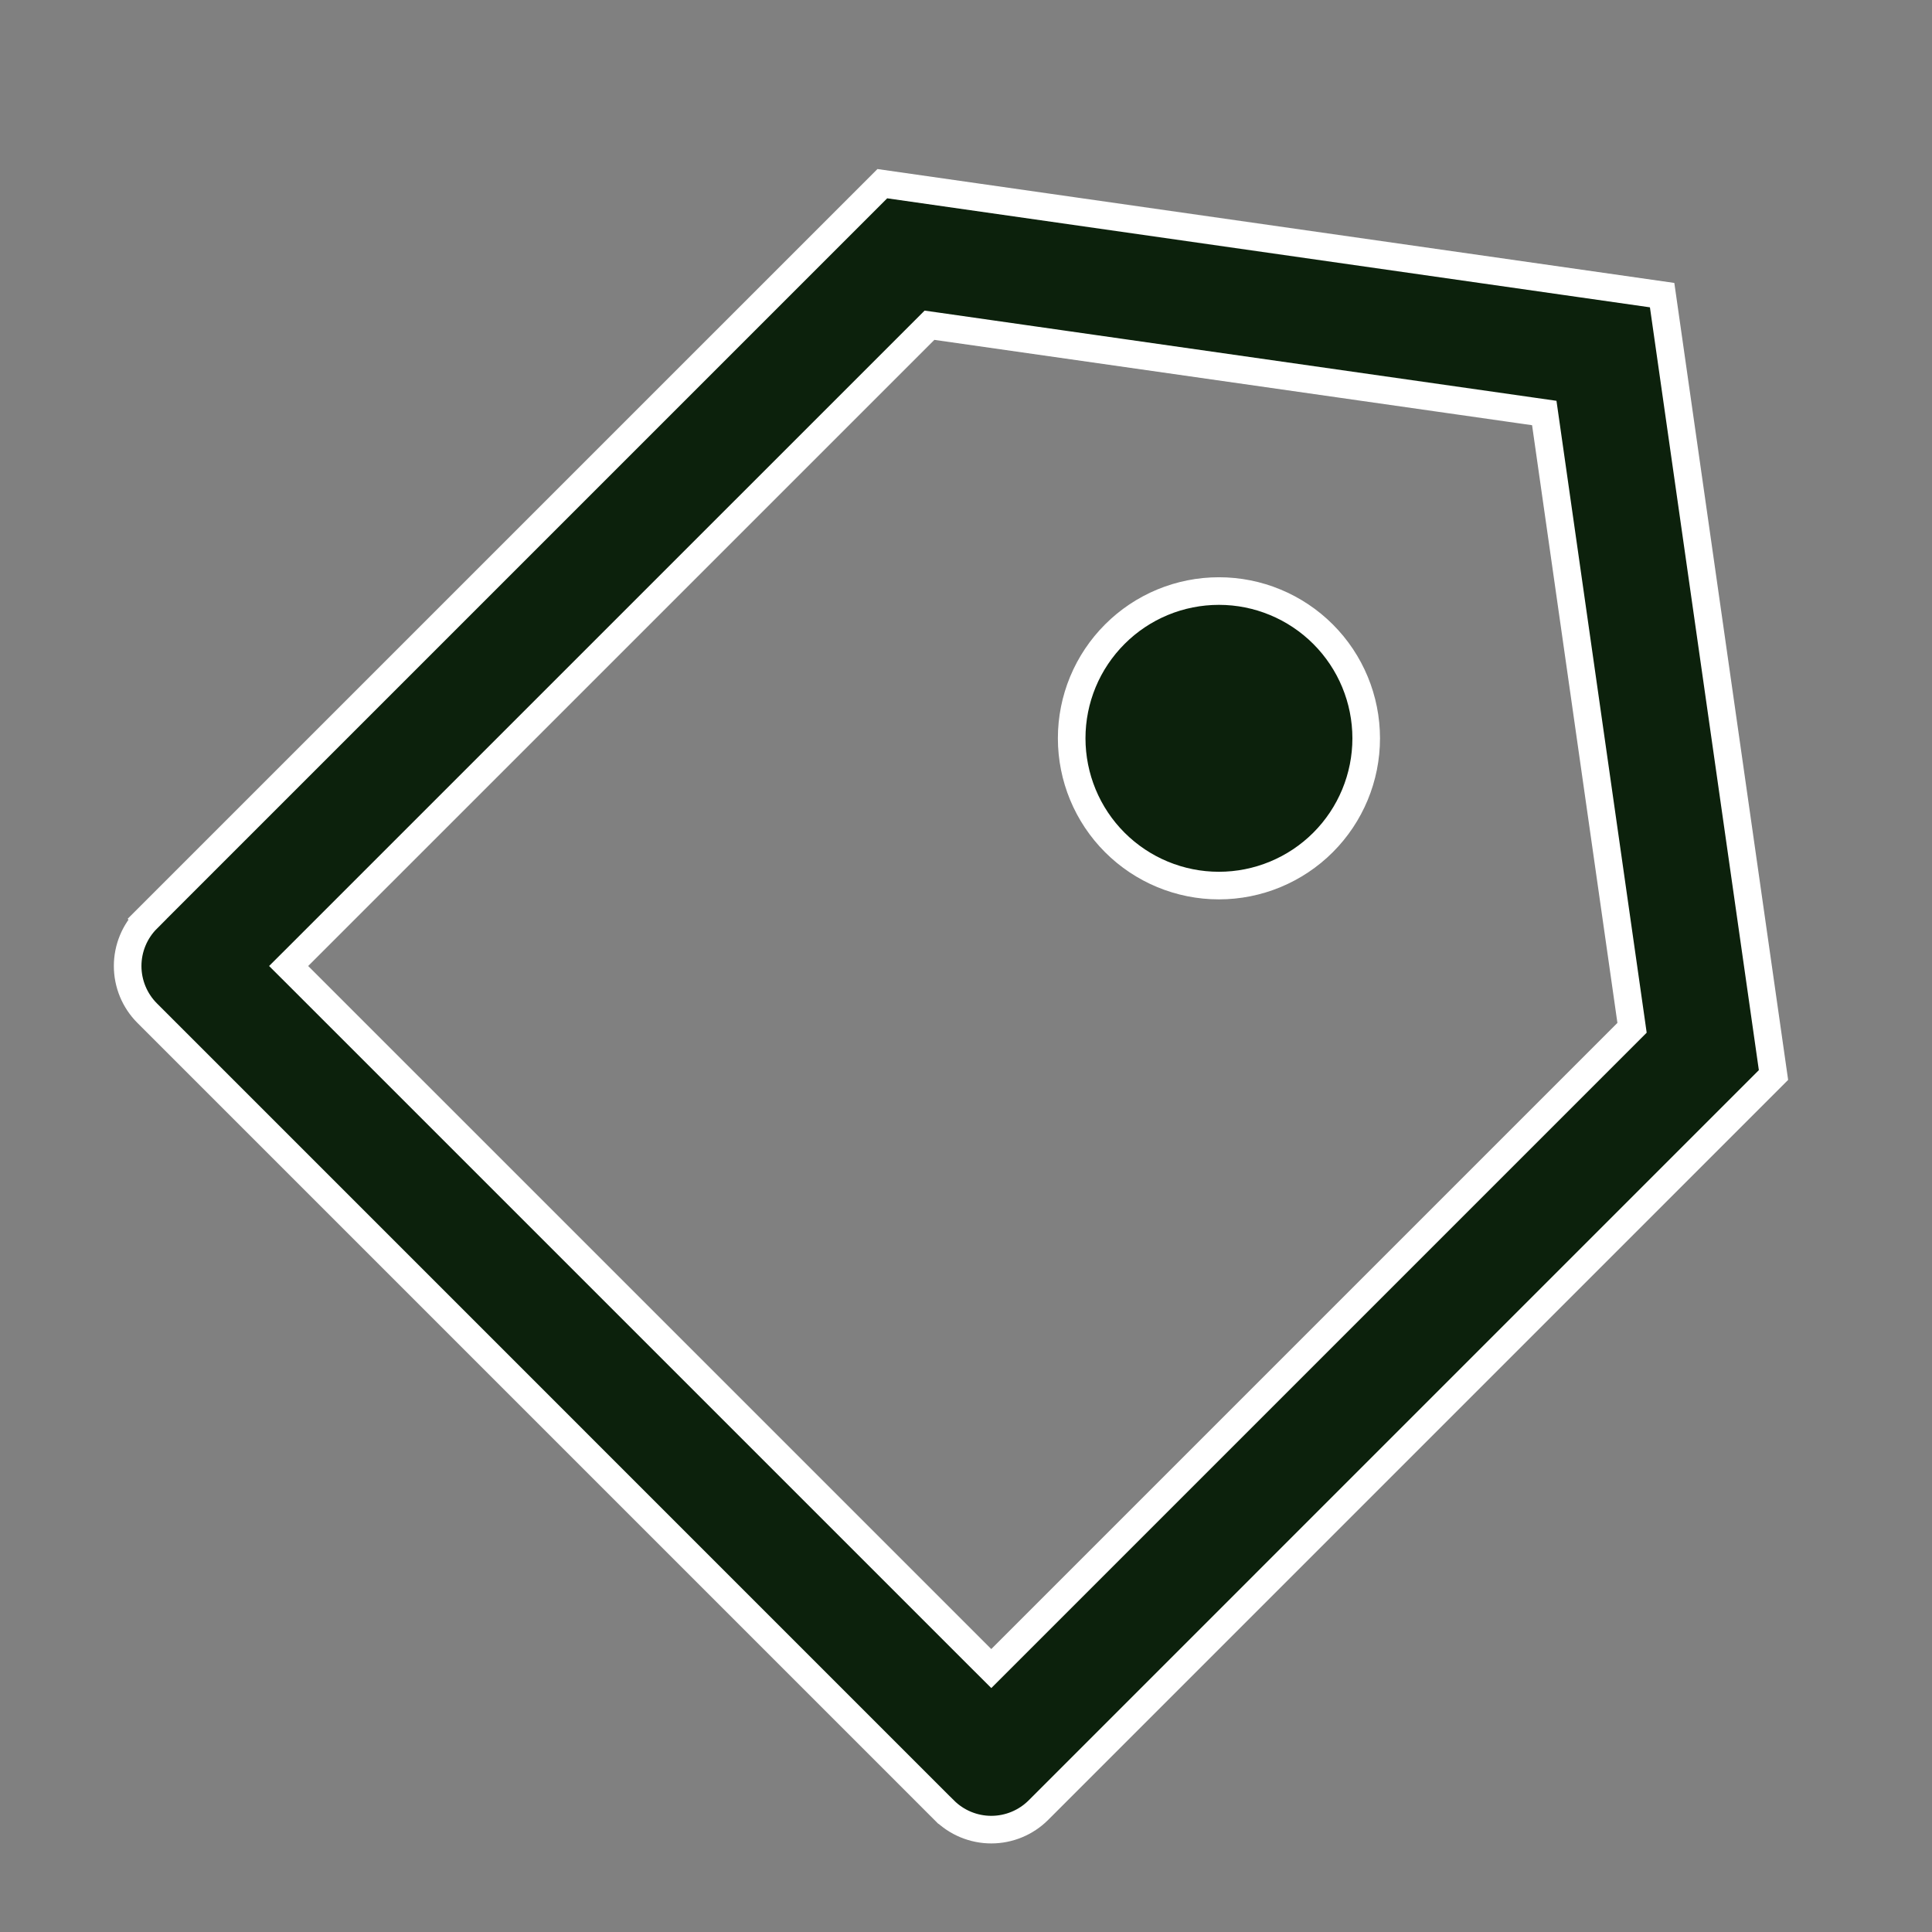 <?xml version="1.0" encoding="UTF-8"?>
<svg xmlns="http://www.w3.org/2000/svg" width="70" height="70" viewBox="0 0 70 70" fill="none">
  <rect x="0" y="0" width="70" height="70" fill="#808080" stroke="none"/>
  <path d="M60.222 10.693L64.257 38.95L37.625 65.583C37.172 66.036 36.557 66.291 35.916 66.291C35.275 66.291 34.66 66.036 34.207 65.583H34.206L5.333 36.709C4.88 36.256 4.625 35.641 4.625 35C4.625 34.359 4.88 33.744 5.333 33.291L5.332 33.29L31.968 6.655L60.222 10.693ZM33.5 11.961L10.812 34.647L10.458 35L10.812 35.353L35.562 60.102L35.916 60.455L59.132 37.239L59.097 36.991L56.005 15.335L55.952 14.964L55.581 14.911L33.925 11.819L33.677 11.784L33.5 11.961ZM44.165 21.415C45.58 21.415 46.937 21.978 47.938 22.979C48.938 23.979 49.5 25.336 49.5 26.751C49.5 28.166 48.937 29.523 47.937 30.523C46.936 31.524 45.578 32.086 44.163 32.086C42.748 32.086 41.391 31.523 40.391 30.523C39.39 29.522 38.829 28.164 38.829 26.749C38.829 26.048 38.967 25.354 39.235 24.707C39.504 24.06 39.897 23.472 40.393 22.977C40.888 22.481 41.476 22.088 42.123 21.82C42.77 21.552 43.465 21.415 44.165 21.415Z" fill="#0C210C" stroke="white"></path>
</svg>
